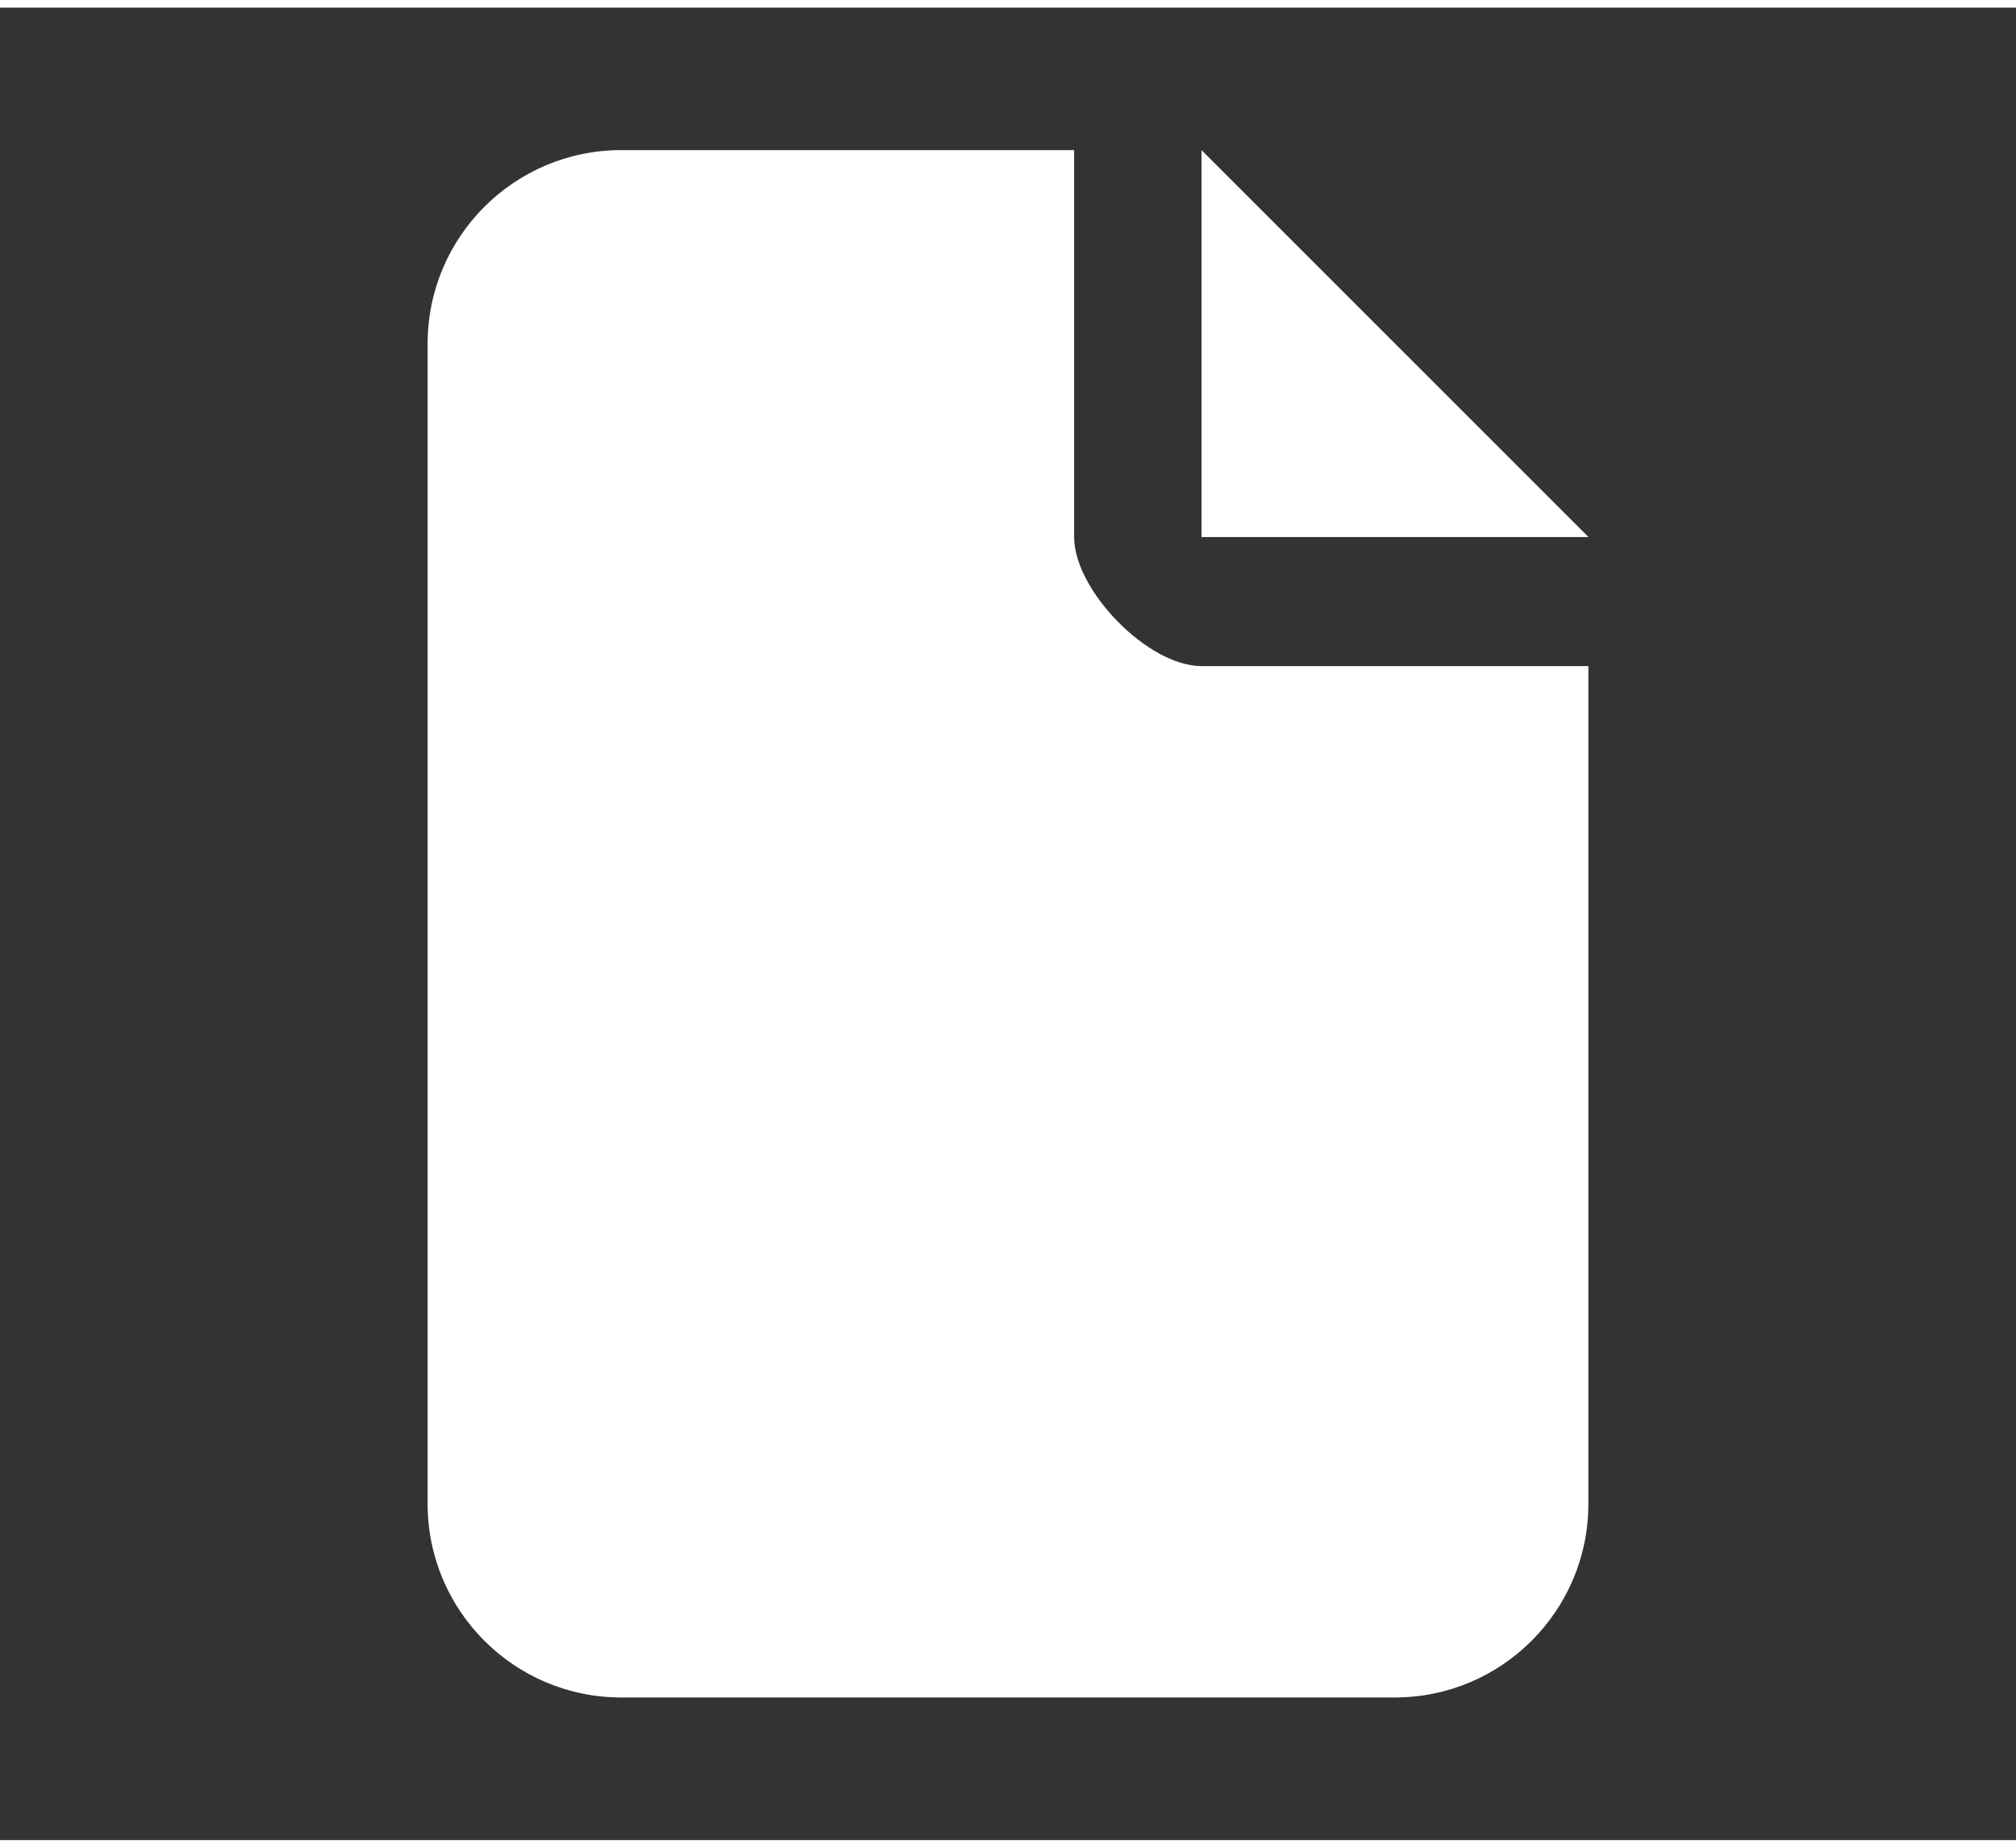 <?xml version="1.0" encoding="UTF-8"?>
<svg xmlns="http://www.w3.org/2000/svg" id="Layer_2" data-name="Layer 2" width="120px" height="110px" viewBox="0 0 132 120">
  <rect x="0" y="0" width="132" height="120" fill="#333333" stroke="none"/>
  <defs>
    <style>
      .cls-1 {
        fill: none;
      }

      .cls-1, .cls-2 {
        stroke-width: 0px;
      }

      .cls-2 {
        fill: #fff;
      }
    </style>
  </defs>
  <g id="Layer_1-2" data-name="Layer 1">
    <g>
      <rect class="cls-1" width="132" height="120"></rect>
      <g id="Layer_1-2" data-name="Layer 1-2">
        <path class="cls-2" d="m28,22c0-6.99,5.68-12.67,12.67-12.67h29.66v25.33c0,3.5,4.83,8.46,8.34,8.46h25.33v54.87c0,6.99-5.68,12.67-12.67,12.67h-50.66c-6.99,0-12.67-5.68-12.67-12.67V22Zm76,12.67h-25.33V9.33l25.33,25.33h0Z"></path>
      </g>
    </g>
  </g>
</svg>
